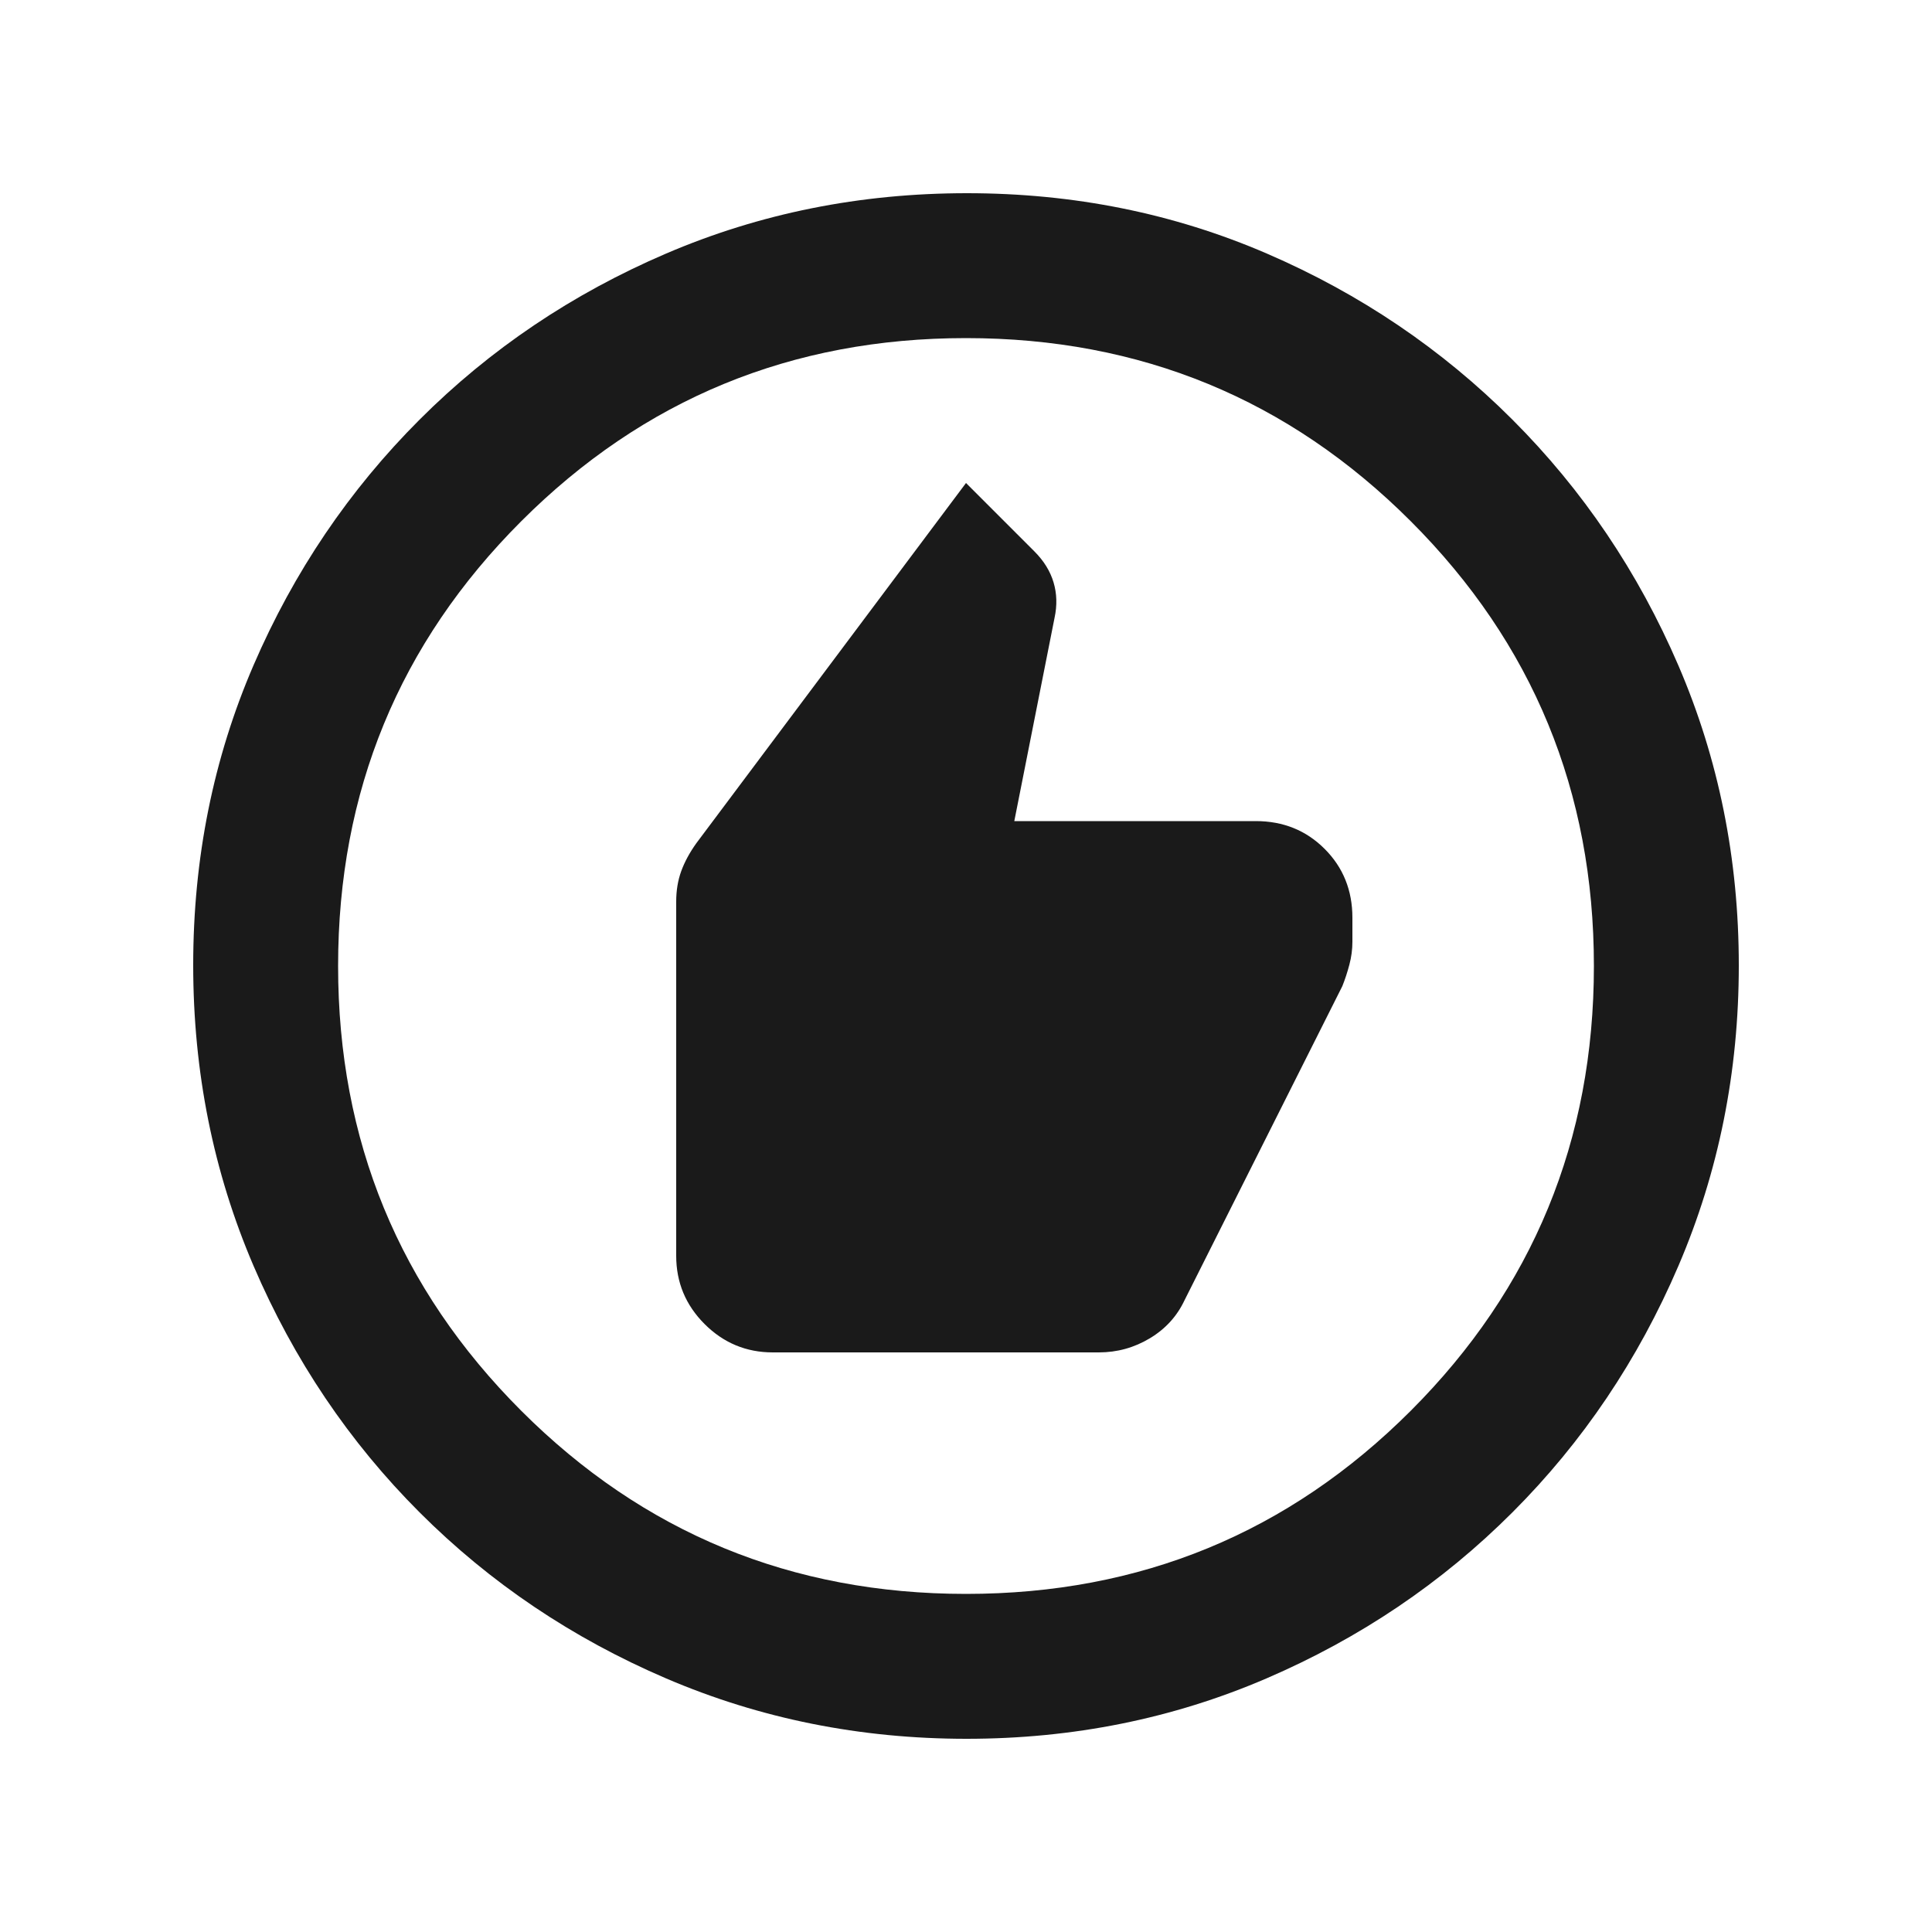 <svg xmlns="http://www.w3.org/2000/svg" height="20px" viewBox="0 -960 960 960" width="20px" fill="#1a1a1a"><path d="M384-288h162q13.67 0 25.34-7 11.66-7 17.26-18.94L667-470q2-5 3.5-10.67 1.5-5.66 1.5-11.33v-12q0-20.4-13.8-34.2Q644.4-552 624-552H504l20-101q2-9.29-.5-17.64Q521-679 514-686l-34-34-134 179q-5 7-7.5 13.87-2.5 6.88-2.5 15.13v176q0 19.8 14.1 33.9Q364.2-288 384-288Zm96.28 192Q401-96 331-126t-122.5-82.5Q156-261 126-330.96t-30-149.5Q96-560 126-629.5q30-69.5 82.5-122T330.96-834q69.96-30 149.5-30t149.04 30q69.5 30 122 82.5T834-629.28q30 69.73 30 149Q864-401 834-331t-82.5 122.5Q699-156 629.28-126q-69.73 30-149 30Zm-.28-72q130 0 221-91t91-221q0-130-91-221t-221-91q-130 0-221 91t-91 221q0 130 91 221t221 91Zm0-312Z"/></svg>